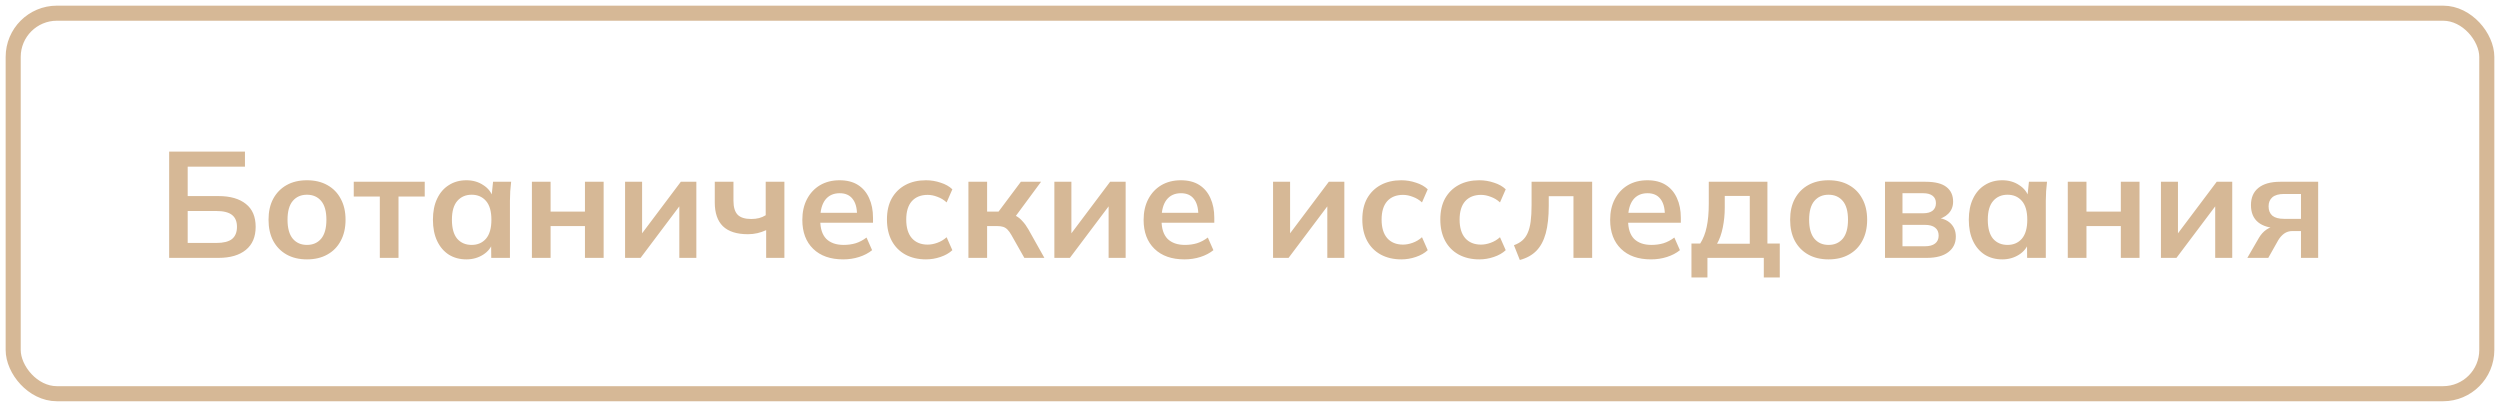 <?xml version="1.0" encoding="UTF-8"?> <svg xmlns="http://www.w3.org/2000/svg" viewBox="0 0 298.6 48.6" fill="none"><path d="M20.204 30.8V18.11H29.258V19.91H22.418V23.42H26.108C27.5 23.42 28.586 23.732 29.366 24.356C30.146 24.968 30.536 25.88 30.536 27.092C30.536 28.292 30.146 29.21 29.366 29.846C28.586 30.482 27.5 30.8 26.108 30.8H20.204ZM22.418 29.018H25.838C26.69 29.018 27.314 28.862 27.71 28.55C28.106 28.226 28.304 27.74 28.304 27.092C28.304 26.456 28.106 25.982 27.71 25.67C27.314 25.358 26.69 25.202 25.838 25.202H22.418V29.018ZM36.664 30.98C35.728 30.98 34.918 30.788 34.234 30.404C33.55 30.02 33.016 29.474 32.632 28.766C32.26 28.058 32.074 27.218 32.074 26.246C32.074 25.274 32.26 24.44 32.632 23.744C33.016 23.036 33.55 22.49 34.234 22.106C34.918 21.722 35.728 21.53 36.664 21.53C37.6 21.53 38.41 21.722 39.094 22.106C39.79 22.49 40.324 23.036 40.696 23.744C41.08 24.44 41.272 25.274 41.272 26.246C41.272 27.218 41.08 28.058 40.696 28.766C40.324 29.474 39.79 30.02 39.094 30.404C38.41 30.788 37.6 30.98 36.664 30.98ZM36.664 29.252C37.372 29.252 37.936 29.006 38.356 28.514C38.776 28.01 38.986 27.254 38.986 26.246C38.986 25.238 38.776 24.488 38.356 23.996C37.936 23.504 37.372 23.258 36.664 23.258C35.956 23.258 35.392 23.504 34.972 23.996C34.552 24.488 34.342 25.238 34.342 26.246C34.342 27.254 34.552 28.01 34.972 28.514C35.392 29.006 35.956 29.252 36.664 29.252ZM45.366 30.8V23.474H42.252V21.71H50.73V23.474H47.598V30.8H45.366ZM55.705 30.98C54.913 30.98 54.217 30.794 53.617 30.422C53.017 30.038 52.549 29.492 52.213 28.784C51.877 28.076 51.709 27.23 51.709 26.246C51.709 25.262 51.877 24.422 52.213 23.726C52.549 23.018 53.017 22.478 53.617 22.106C54.217 21.722 54.913 21.53 55.705 21.53C56.473 21.53 57.145 21.722 57.721 22.106C58.309 22.478 58.699 22.982 58.891 23.618H58.693L58.891 21.71H61.051C61.015 22.082 60.979 22.46 60.943 22.844C60.919 23.228 60.907 23.606 60.907 23.978V30.8H58.675L58.657 28.928H58.873C58.681 29.552 58.291 30.05 57.703 30.422C57.115 30.794 56.449 30.98 55.705 30.98ZM56.335 29.252C57.043 29.252 57.613 29.006 58.045 28.514C58.477 28.01 58.693 27.254 58.693 26.246C58.693 25.238 58.477 24.488 58.045 23.996C57.613 23.504 57.043 23.258 56.335 23.258C55.627 23.258 55.057 23.504 54.625 23.996C54.193 24.488 53.977 25.238 53.977 26.246C53.977 27.254 54.187 28.01 54.607 28.514C55.039 29.006 55.615 29.252 56.335 29.252ZM63.531 30.8V21.71H65.763V25.274H69.867V21.71H72.099V30.8H69.867V27.002H65.763V30.8H63.531ZM74.658 30.8V21.71H76.692V28.586H76.152L81.318 21.71H83.172V30.8H81.138V23.906H81.696L76.512 30.8H74.658ZM91.51 30.8V27.488C91.174 27.644 90.826 27.764 90.466 27.848C90.106 27.932 89.728 27.974 89.332 27.974C88 27.974 87.004 27.656 86.344 27.02C85.696 26.384 85.372 25.436 85.372 24.176V21.71H87.604V23.978C87.604 24.746 87.772 25.304 88.108 25.652C88.444 25.988 88.984 26.156 89.728 26.156C90.076 26.156 90.388 26.12 90.664 26.048C90.94 25.976 91.204 25.862 91.456 25.706V21.71H93.688V30.8H91.51ZM100.708 30.98C99.184 30.98 97.99 30.56 97.126 29.72C96.262 28.88 95.83 27.728 95.83 26.264C95.83 25.316 96.016 24.488 96.388 23.78C96.76 23.072 97.276 22.52 97.936 22.124C98.608 21.728 99.388 21.53 100.276 21.53C101.152 21.53 101.884 21.716 102.472 22.088C103.06 22.46 103.504 22.982 103.804 23.654C104.116 24.326 104.272 25.112 104.272 26.012V26.606H97.648V25.418H102.67L102.364 25.67C102.364 24.83 102.184 24.188 101.824 23.744C101.476 23.3 100.966 23.078 100.294 23.078C99.55 23.078 98.974 23.342 98.566 23.87C98.17 24.398 97.972 25.136 97.972 26.084V26.318C97.972 27.302 98.212 28.04 98.692 28.532C99.184 29.012 99.874 29.252 100.762 29.252C101.278 29.252 101.758 29.186 102.202 29.054C102.658 28.91 103.09 28.682 103.498 28.37L104.164 29.882C103.732 30.23 103.216 30.5 102.616 30.692C102.016 30.884 101.38 30.98 100.708 30.98ZM110.599 30.98C109.663 30.98 108.841 30.788 108.133 30.404C107.437 30.02 106.897 29.474 106.513 28.766C106.129 28.046 105.937 27.194 105.937 26.21C105.937 25.226 106.129 24.386 106.513 23.69C106.909 22.994 107.455 22.46 108.151 22.088C108.847 21.716 109.663 21.53 110.599 21.53C111.199 21.53 111.781 21.626 112.345 21.818C112.921 21.998 113.389 22.262 113.749 22.61L113.065 24.176C112.741 23.876 112.375 23.654 111.967 23.51C111.571 23.354 111.181 23.276 110.797 23.276C109.993 23.276 109.363 23.528 108.907 24.032C108.463 24.536 108.241 25.268 108.241 26.228C108.241 27.188 108.463 27.926 108.907 28.442C109.363 28.958 109.993 29.216 110.797 29.216C111.169 29.216 111.553 29.144 111.949 29C112.357 28.856 112.729 28.634 113.065 28.334L113.749 29.882C113.377 30.23 112.903 30.5 112.327 30.692C111.763 30.884 111.187 30.98 110.599 30.98ZM115.668 30.8V21.71H117.9V25.274H119.268L121.932 21.71H124.344L120.996 26.246L120.51 25.544C120.846 25.58 121.14 25.67 121.392 25.814C121.656 25.958 121.902 26.162 122.13 26.426C122.37 26.678 122.604 27.002 122.832 27.398L124.74 30.8H122.346L120.798 28.064C120.642 27.788 120.486 27.572 120.33 27.416C120.174 27.26 120 27.152 119.808 27.092C119.616 27.032 119.382 27.002 119.106 27.002H117.9V30.8H115.668ZM125.933 30.8V21.71H127.967V28.586H127.427L132.593 21.71H134.447V30.8H132.413V23.906H132.971L127.787 30.8H125.933ZM141.471 30.98C139.948 30.98 138.754 30.56 137.89 29.72C137.025 28.88 136.593 27.728 136.593 26.264C136.593 25.316 136.78 24.488 137.151 23.78C137.523 23.072 138.039 22.52 138.699 22.124C139.372 21.728 140.151 21.53 141.039 21.53C141.916 21.53 142.647 21.716 143.236 22.088C143.824 22.46 144.268 22.982 144.567 23.654C144.88 24.326 145.035 25.112 145.035 26.012V26.606H138.412V25.418H143.434L143.127 25.67C143.127 24.83 142.948 24.188 142.587 23.744C142.24 23.3 141.73 23.078 141.057 23.078C140.314 23.078 139.737 23.342 139.33 23.87C138.934 24.398 138.735 25.136 138.735 26.084V26.318C138.735 27.302 138.976 28.04 139.456 28.532C139.948 29.012 140.637 29.252 141.525 29.252C142.041 29.252 142.521 29.186 142.965 29.054C143.422 28.91 143.854 28.682 144.262 28.37L144.928 29.882C144.495 30.23 143.979 30.5 143.38 30.692C142.78 30.884 142.143 30.98 141.471 30.98ZM152.054 30.8V21.71H154.088V28.586H153.548L158.714 21.71H160.568V30.8H158.534V23.906H159.092L153.908 30.8H152.054ZM167.377 30.98C166.441 30.98 165.619 30.788 164.911 30.404C164.215 30.02 163.675 29.474 163.291 28.766C162.907 28.046 162.715 27.194 162.715 26.21C162.715 25.226 162.907 24.386 163.291 23.69C163.687 22.994 164.233 22.46 164.929 22.088C165.625 21.716 166.441 21.53 167.377 21.53C167.977 21.53 168.559 21.626 169.123 21.818C169.699 21.998 170.167 22.262 170.527 22.61L169.843 24.176C169.519 23.876 169.153 23.654 168.745 23.51C168.349 23.354 167.959 23.276 167.575 23.276C166.771 23.276 166.141 23.528 165.685 24.032C165.241 24.536 165.019 25.268 165.019 26.228C165.019 27.188 165.241 27.926 165.685 28.442C166.141 28.958 166.771 29.216 167.575 29.216C167.947 29.216 168.33 29.144 168.727 29C169.135 28.856 169.507 28.634 169.843 28.334L170.527 29.882C170.155 30.23 169.681 30.5 169.105 30.692C168.541 30.884 167.965 30.98 167.377 30.98ZM176.693 30.98C175.757 30.98 174.935 30.788 174.227 30.404C173.531 30.02 172.991 29.474 172.607 28.766C172.223 28.046 172.031 27.194 172.031 26.21C172.031 25.226 172.223 24.386 172.607 23.69C173.003 22.994 173.549 22.46 174.245 22.088C174.941 21.716 175.757 21.53 176.693 21.53C177.293 21.53 177.875 21.626 178.439 21.818C179.015 21.998 179.483 22.262 179.843 22.61L179.159 24.176C178.835 23.876 178.469 23.654 178.061 23.51C177.665 23.354 177.275 23.276 176.891 23.276C176.087 23.276 175.457 23.528 175.001 24.032C174.557 24.536 174.335 25.268 174.335 26.228C174.335 27.188 174.557 27.926 175.001 28.442C175.457 28.958 176.087 29.216 176.891 29.216C177.263 29.216 177.647 29.144 178.043 29C178.451 28.856 178.823 28.634 179.159 28.334L179.843 29.882C179.471 30.23 178.997 30.5 178.421 30.692C177.857 30.884 177.281 30.98 176.693 30.98ZM181.527 31.052L180.825 29.288C181.221 29.144 181.551 28.958 181.815 28.73C182.091 28.49 182.307 28.19 182.463 27.83C182.632 27.458 182.751 27.002 182.823 26.462C182.895 25.91 182.931 25.256 182.931 24.5V21.71H190.167V30.8H187.935V23.438H184.983V24.572C184.983 25.88 184.863 26.978 184.624 27.866C184.383 28.742 184.011 29.438 183.507 29.954C183.003 30.47 182.343 30.836 181.527 31.052ZM197.194 30.98C195.67 30.98 194.476 30.56 193.612 29.72C192.748 28.88 192.316 27.728 192.316 26.264C192.316 25.316 192.502 24.488 192.874 23.78C193.246 23.072 193.762 22.52 194.422 22.124C195.094 21.728 195.874 21.53 196.762 21.53C197.638 21.53 198.37 21.716 198.958 22.088C199.546 22.46 199.99 22.982 200.29 23.654C200.602 24.326 200.758 25.112 200.758 26.012V26.606H194.134V25.418H199.156L198.85 25.67C198.85 24.83 198.67 24.188 198.31 23.744C197.962 23.3 197.452 23.078 196.78 23.078C196.036 23.078 195.46 23.342 195.052 23.87C194.656 24.398 194.458 25.136 194.458 26.084V26.318C194.458 27.302 194.698 28.04 195.178 28.532C195.67 29.012 196.36 29.252 197.248 29.252C197.764 29.252 198.244 29.186 198.688 29.054C199.144 28.91 199.576 28.682 199.984 28.37L200.65 29.882C200.218 30.23 199.702 30.5 199.102 30.692C198.502 30.884 197.866 30.98 197.194 30.98ZM202.027 33.14V29.09H203.071C203.432 28.526 203.69 27.866 203.846 27.11C204.013 26.342 204.097 25.406 204.097 24.302V21.71H211.1V29.09H212.576V33.14H210.668V30.8H203.936V33.14H202.027ZM205.087 29.108H208.993V23.402H206.005V24.806C206.005 25.61 205.928 26.396 205.772 27.164C205.616 27.932 205.388 28.58 205.087 29.108ZM218.404 30.98C217.468 30.98 216.658 30.788 215.974 30.404C215.29 30.02 214.756 29.474 214.372 28.766C214 28.058 213.814 27.218 213.814 26.246C213.814 25.274 214 24.44 214.372 23.744C214.756 23.036 215.29 22.49 215.974 22.106C216.658 21.722 217.468 21.53 218.404 21.53C219.34 21.53 220.15 21.722 220.834 22.106C221.53 22.49 222.064 23.036 222.436 23.744C222.82 24.44 223.012 25.274 223.012 26.246C223.012 27.218 222.82 28.058 222.436 28.766C222.064 29.474 221.53 30.02 220.834 30.404C220.15 30.788 219.34 30.98 218.404 30.98ZM218.404 29.252C219.112 29.252 219.676 29.006 220.096 28.514C220.516 28.01 220.726 27.254 220.726 26.246C220.726 25.238 220.516 24.488 220.096 23.996C219.676 23.504 219.112 23.258 218.404 23.258C217.696 23.258 217.132 23.504 216.712 23.996C216.292 24.488 216.082 25.238 216.082 26.246C216.082 27.254 216.292 28.01 216.712 28.514C217.132 29.006 217.696 29.252 218.404 29.252ZM225.144 30.8V21.71H229.986C231.126 21.71 231.96 21.92 232.488 22.34C233.016 22.748 233.28 23.33 233.28 24.086C233.28 24.662 233.088 25.142 232.704 25.526C232.32 25.91 231.81 26.15 231.174 26.246V25.994C231.954 26.042 232.554 26.27 232.974 26.678C233.394 27.086 233.604 27.614 233.604 28.262C233.604 29.042 233.304 29.66 232.704 30.116C232.104 30.572 231.252 30.8 230.148 30.8H225.144ZM227.232 29.414H229.914C230.442 29.414 230.844 29.306 231.12 29.09C231.408 28.874 231.552 28.556 231.552 28.136C231.552 27.716 231.408 27.398 231.12 27.182C230.844 26.966 230.442 26.858 229.914 26.858H227.232V29.414ZM227.232 25.472H229.716C230.196 25.472 230.568 25.37 230.832 25.166C231.096 24.95 231.228 24.65 231.228 24.266C231.228 23.882 231.096 23.588 230.832 23.384C230.568 23.18 230.196 23.078 229.716 23.078H227.232V25.472ZM239.15 30.98C238.358 30.98 237.662 30.794 237.062 30.422C236.462 30.038 235.994 29.492 235.658 28.784C235.322 28.076 235.154 27.23 235.154 26.246C235.154 25.262 235.322 24.422 235.658 23.726C235.994 23.018 236.462 22.478 237.062 22.106C237.662 21.722 238.358 21.53 239.15 21.53C239.918 21.53 240.59 21.722 241.166 22.106C241.754 22.478 242.144 22.982 242.336 23.618H242.138L242.336 21.71H244.496C244.46 22.082 244.424 22.46 244.388 22.844C244.364 23.228 244.352 23.606 244.352 23.978V30.8H242.12L242.102 28.928H242.318C242.126 29.552 241.736 30.05 241.148 30.422C240.56 30.794 239.894 30.98 239.15 30.98ZM239.78 29.252C240.488 29.252 241.058 29.006 241.49 28.514C241.922 28.01 242.138 27.254 242.138 26.246C242.138 25.238 241.922 24.488 241.49 23.996C241.058 23.504 240.488 23.258 239.78 23.258C239.072 23.258 238.502 23.504 238.07 23.996C237.638 24.488 237.422 25.238 237.422 26.246C237.422 27.254 237.632 28.01 238.052 28.514C238.484 29.006 239.06 29.252 239.78 29.252ZM246.976 30.8V21.71H249.208V25.274H253.312V21.71H255.544V30.8H253.312V27.002H249.208V30.8H246.976ZM258.103 30.8V21.71H260.136V28.586H259.597L264.764 21.71H266.618V30.8H264.584V23.906H265.141L259.957 30.8H258.103ZM268.422 30.8L269.807 28.406C270.046 27.998 270.341 27.674 270.689 27.434C271.048 27.182 271.421 27.056 271.806 27.056H272.2L272.183 27.254C271.116 27.254 270.294 27.02 269.717 26.552C269.142 26.084 268.855 25.4 268.855 24.5C268.855 23.612 269.147 22.928 269.737 22.448C270.336 21.956 271.211 21.71 272.363 21.71H276.881V30.8H274.829V27.596H273.805C273.432 27.596 273.102 27.698 272.813 27.902C272.538 28.106 272.303 28.37 272.11 28.694L270.924 30.8H268.422ZM272.795 26.138H274.829V23.168H272.795C272.183 23.168 271.721 23.3 271.408 23.564C271.108 23.828 270.959 24.188 270.959 24.644C270.959 25.124 271.108 25.496 271.408 25.76C271.721 26.012 272.183 26.138 272.795 26.138Z" fill="#D6B896"></path><rect x="1.575" y="1.575" width="295.449" height="45.45" rx="5.222" stroke="#D6B896" stroke-width="1.8"></rect></svg> 
